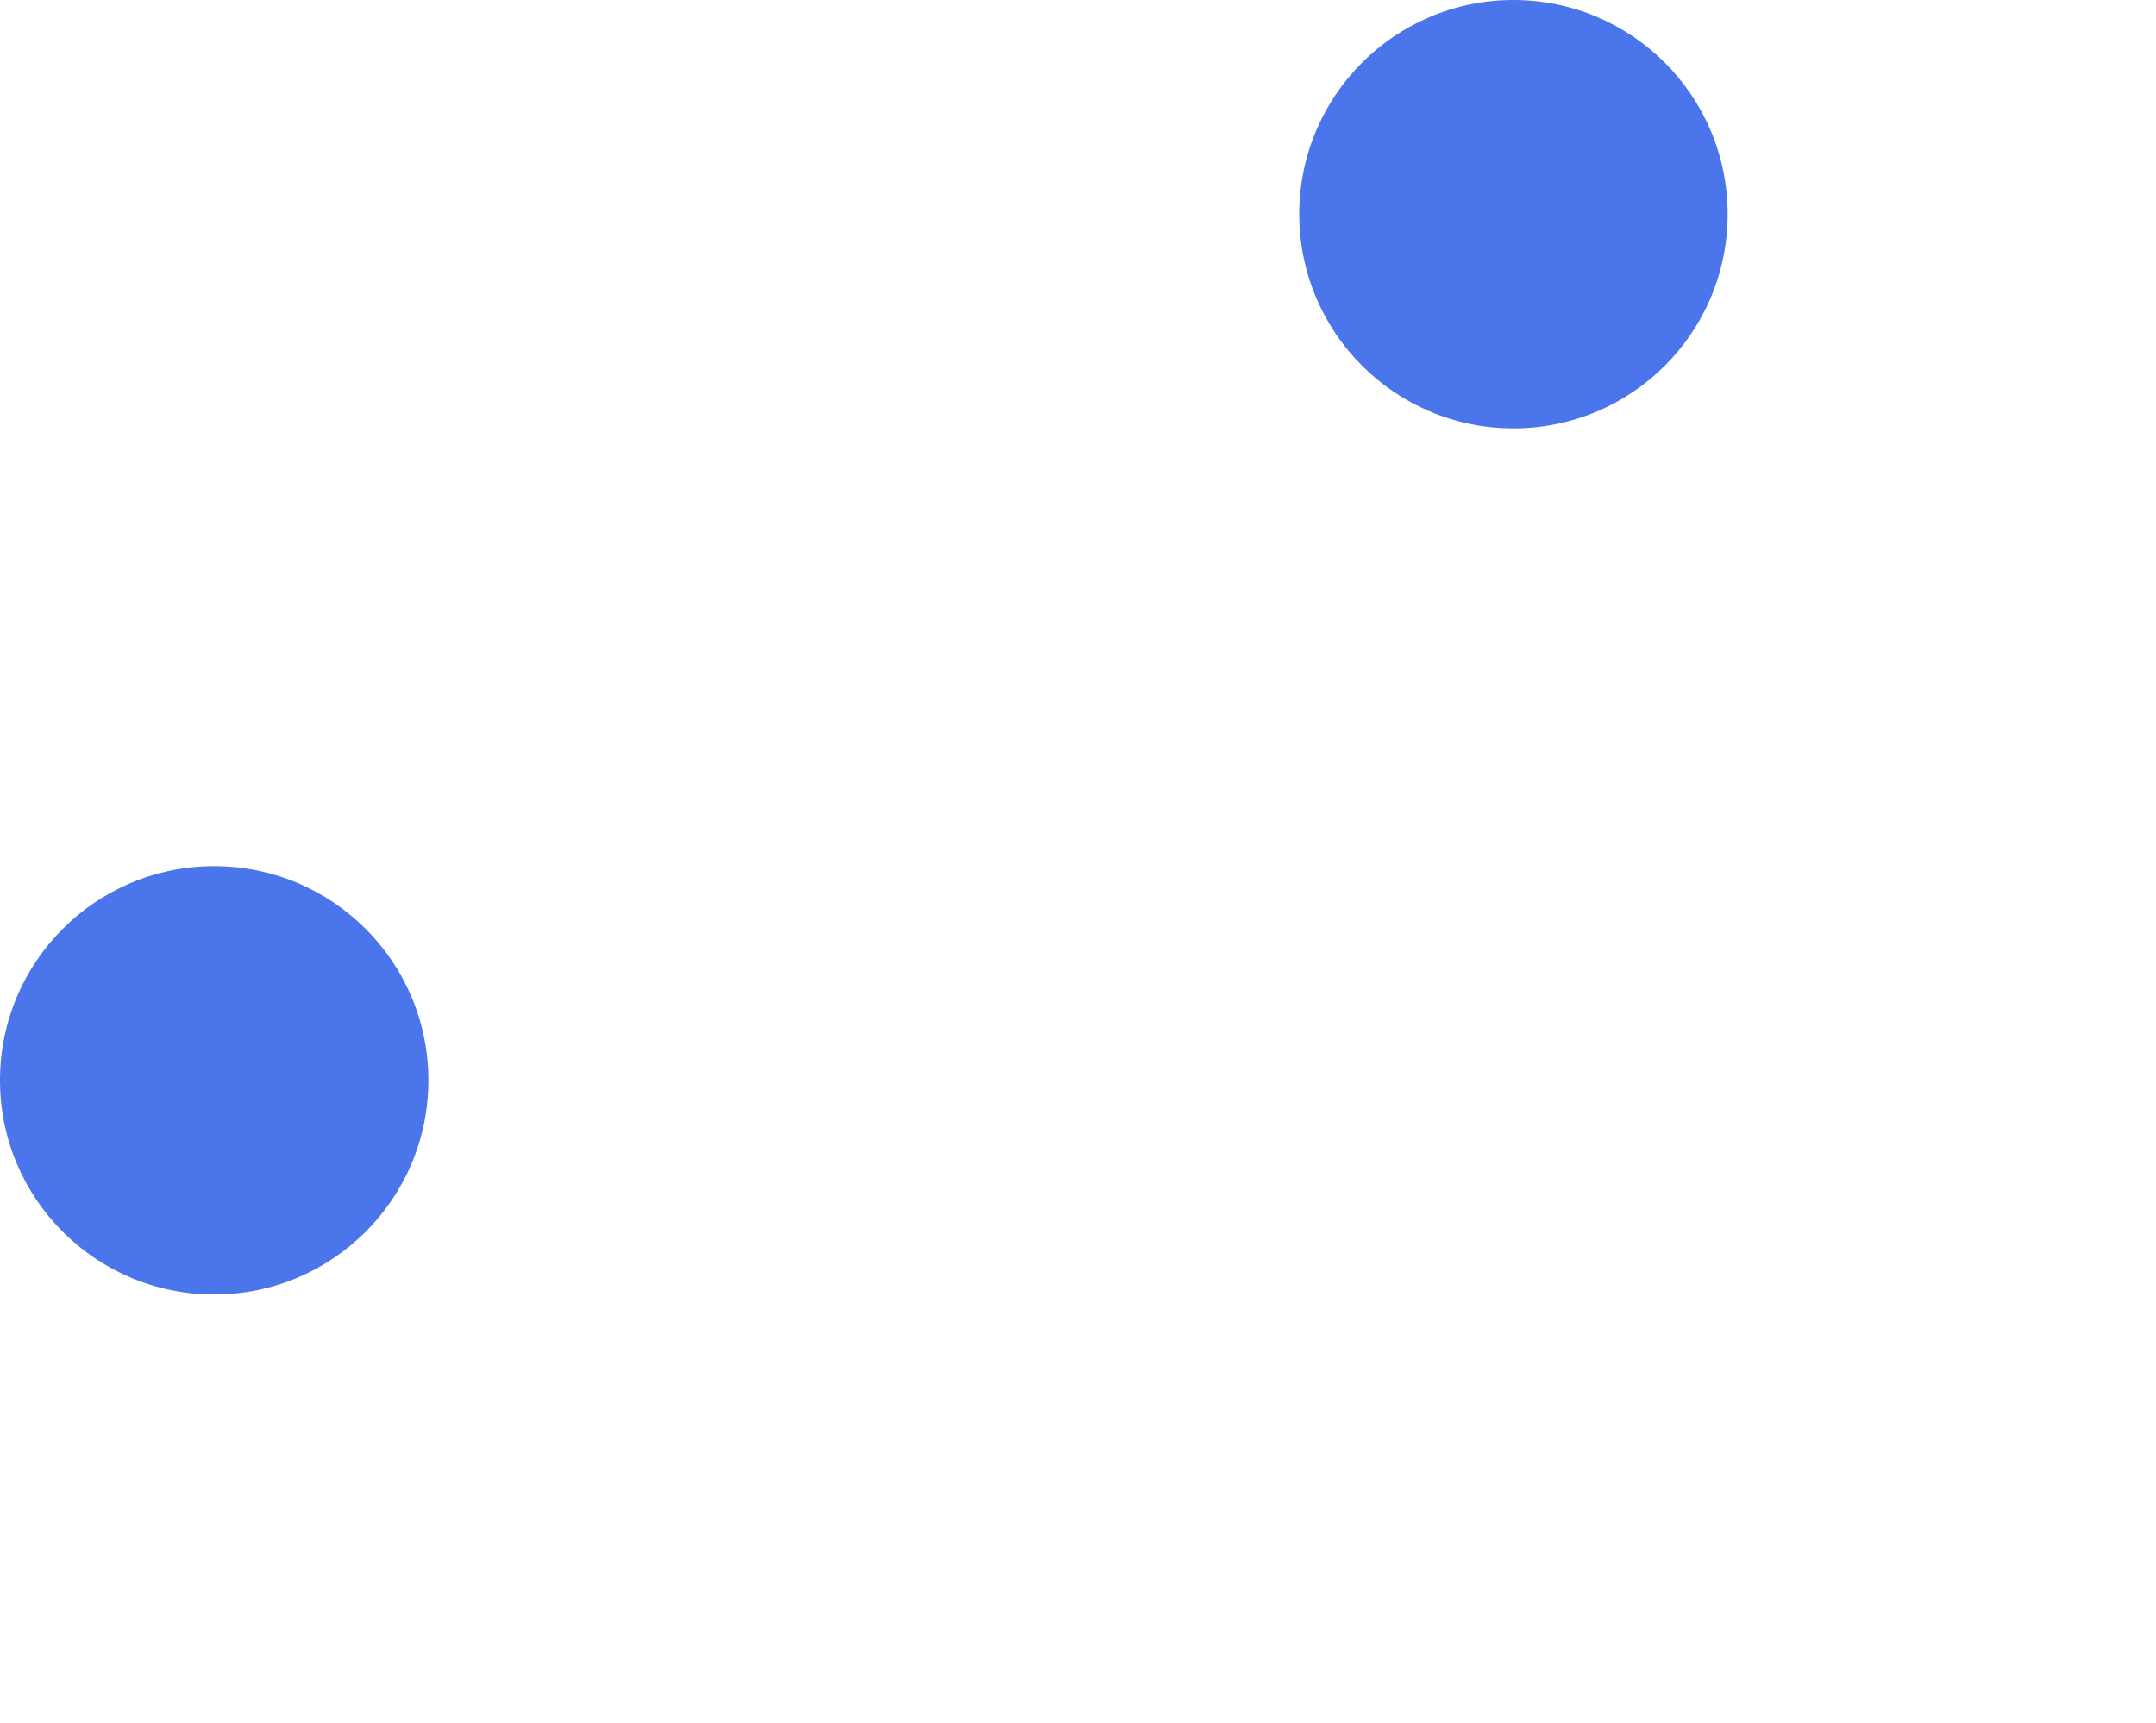 <?xml version="1.0" encoding="UTF-8"?> <svg xmlns="http://www.w3.org/2000/svg" width="458" height="366" viewBox="0 0 458 366" fill="none"><path d="M91 229.5C91 204.371 70.629 184 45.5 184C20.371 184 8.42242e-07 204.371 5.42582e-07 229.5C2.42922e-07 254.629 20.371 275 45.5 275C70.629 275 91 254.629 91 229.5Z" fill="#4B75EB"></path><path d="M367 45.5C367 20.371 346.629 8.42242e-07 321.5 5.42582e-07C296.371 2.42922e-07 276 20.371 276 45.5C276 70.629 296.371 91 321.5 91C346.629 91 367 70.629 367 45.5Z" fill="#4B75EB"></path></svg> 